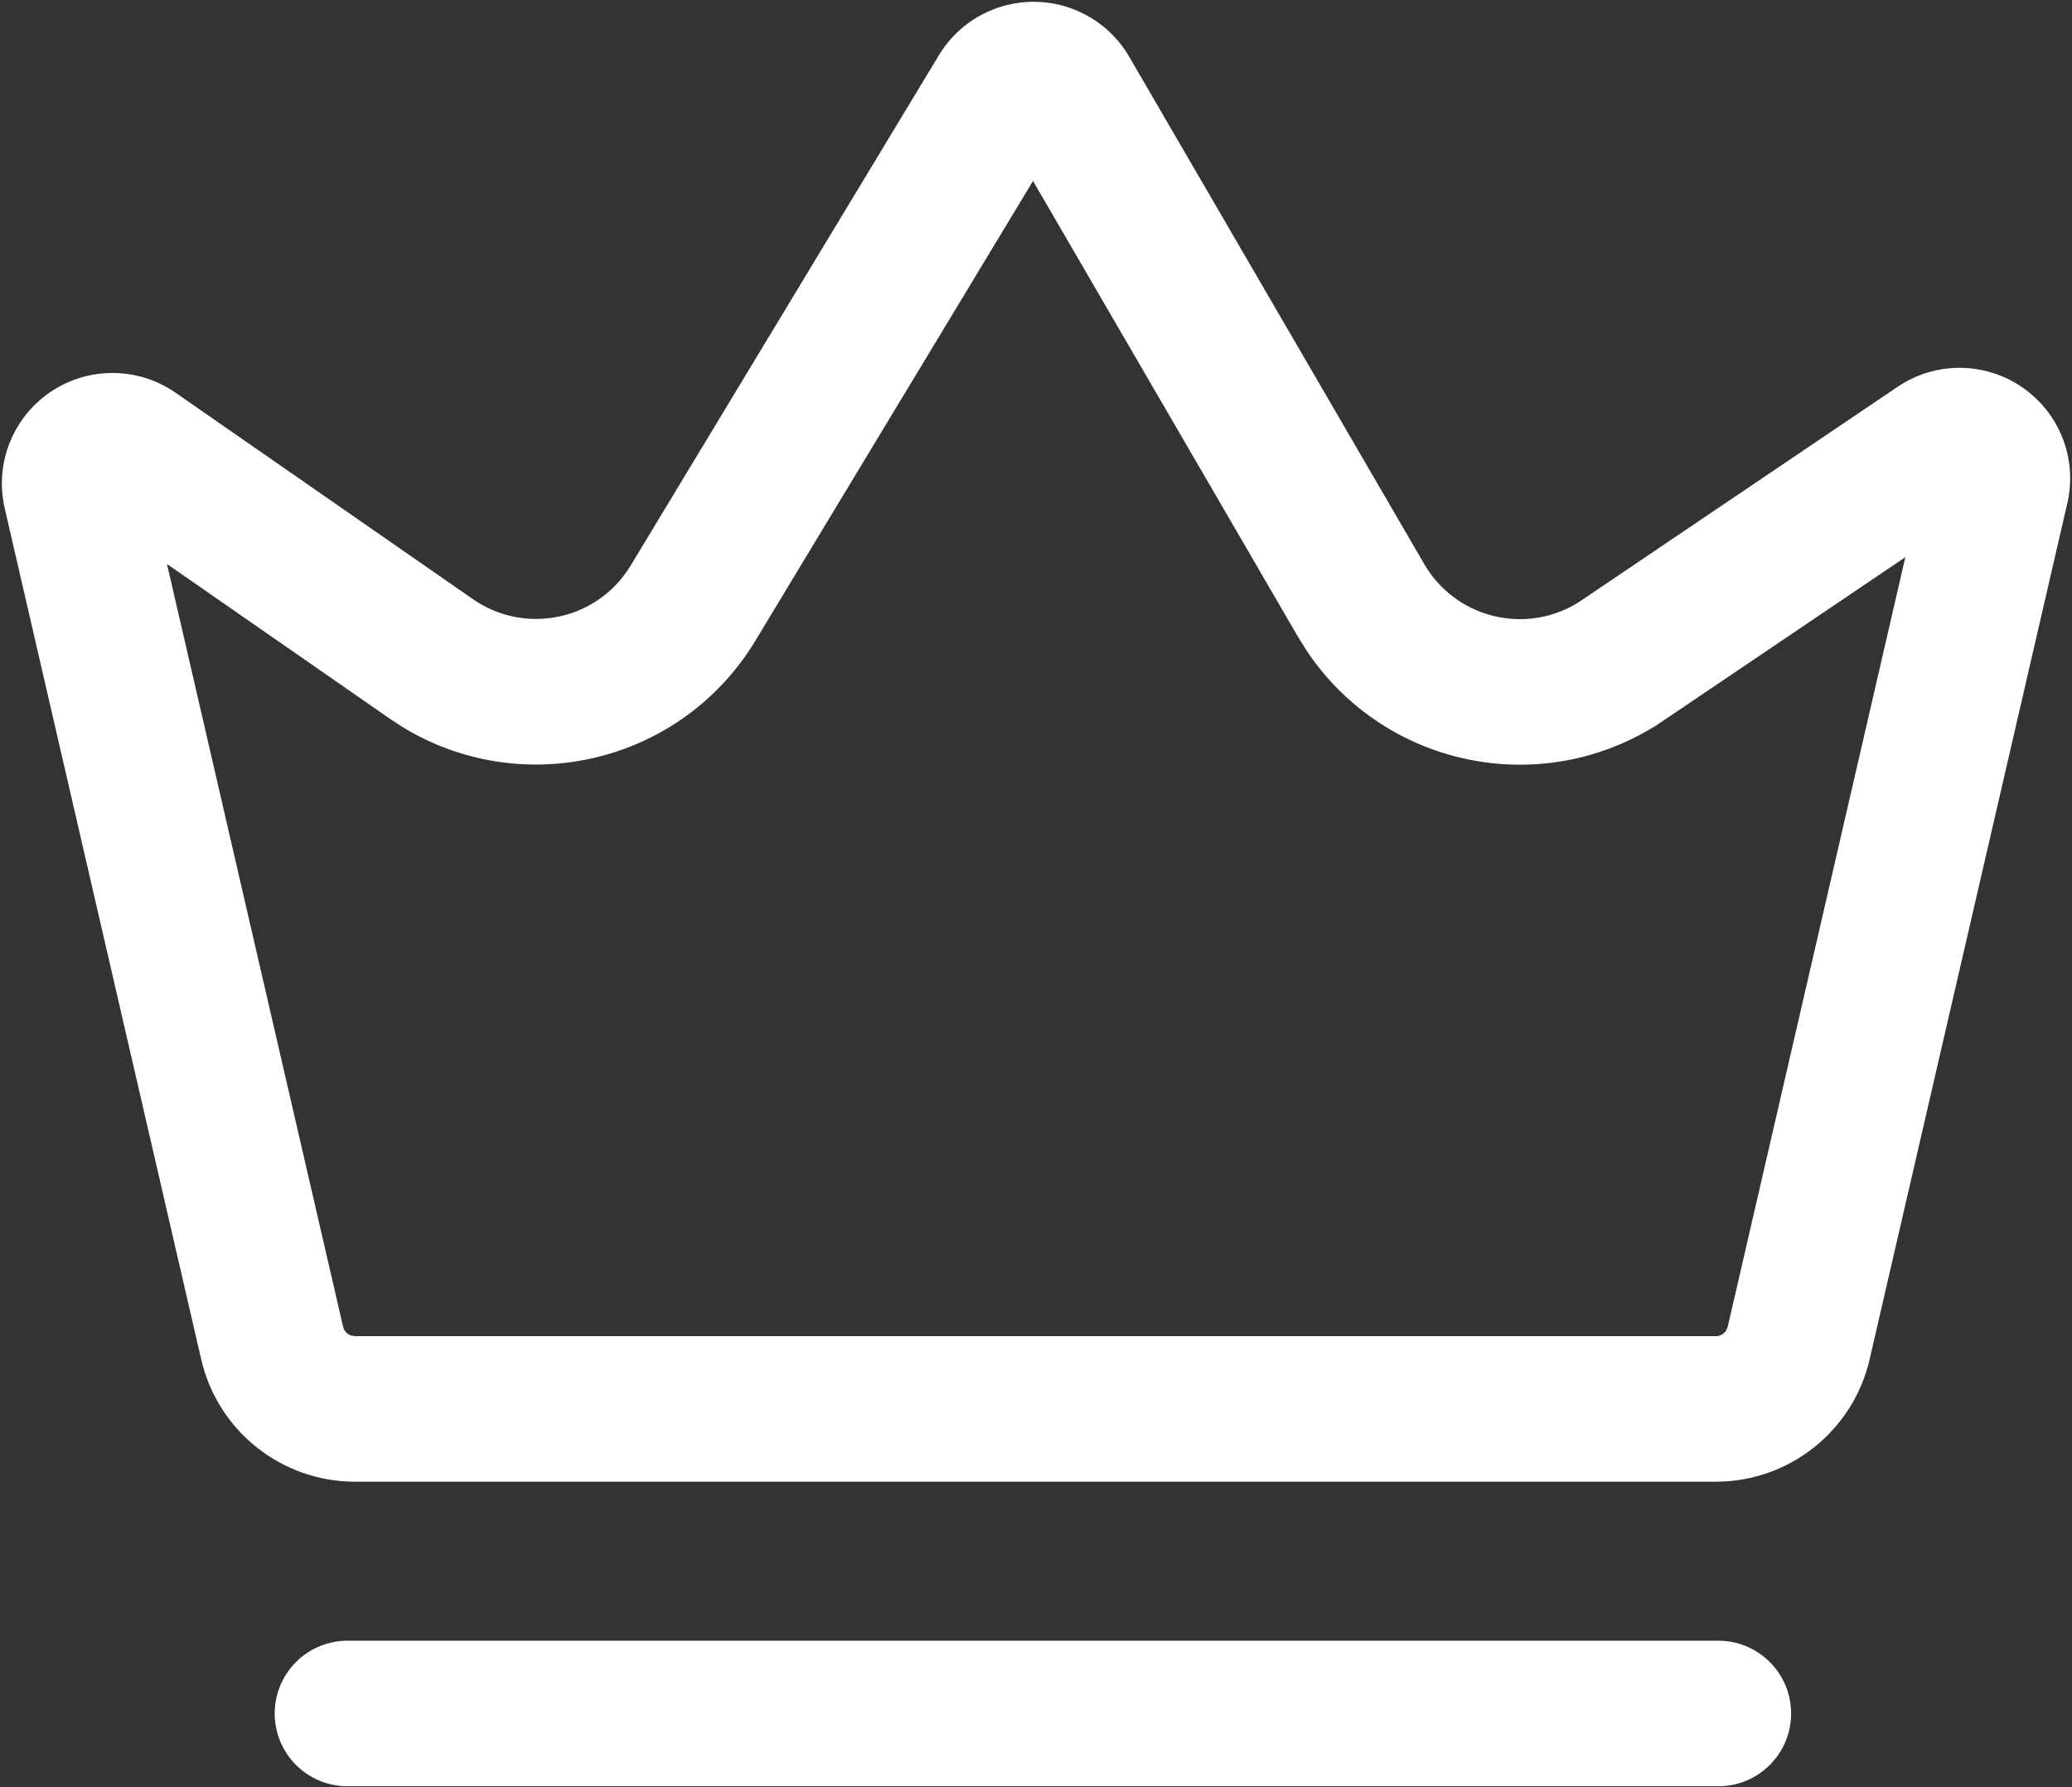 <svg 
 xmlns="http://www.w3.org/2000/svg"
 xmlns:xlink="http://www.w3.org/1999/xlink"
 width="749px" height="646px">
<rect width="100%" height="100%" fill="#333333" stroke="none"/>
<path fill-rule="evenodd"  fill="rgb(255, 255, 255)"
 d="M747.321,181.854 L675.841,491.356 C669.863,517.239 646.796,535.577 620.211,535.585 L128.368,535.585 C101.779,535.589 78.709,517.246 72.733,491.356 L1.699,183.713 C-2.000,167.634 4.574,150.938 18.246,141.684 C31.920,132.435 49.874,132.536 63.441,141.942 L170.958,216.577 C189.103,229.171 213.990,224.699 226.593,206.567 L227.979,204.428 L339.401,19.961 C350.806,1.071 375.375,-5.001 394.278,6.394 L394.278,6.364 C400.043,9.825 404.831,14.703 408.202,20.526 L514.866,203.924 C525.954,222.989 550.407,229.467 569.493,218.403 L571.794,216.925 L685.989,139.799 C699.595,130.617 717.440,130.682 730.981,139.967 C744.521,149.251 751.000,165.865 747.321,181.854 ZM598.664,262.254 L595.954,263.857 C553.625,288.456 499.447,275.878 472.307,235.150 L469.316,230.366 L373.423,65.414 L272.144,233.105 L269.843,236.566 C241.973,276.698 187.689,288.273 145.853,263.008 L140.936,259.799 L60.357,203.862 L124.021,479.550 C124.361,481.026 125.430,482.225 126.856,482.731 L128.368,482.981 L620.211,482.981 C621.785,482.981 623.172,482.197 623.992,480.936 L624.557,479.550 L688.757,201.403 L598.664,262.254 Z"/>
<path fill-rule="evenodd"  fill="rgb(255, 255, 255)"
 d="M126.540,593.064 L622.039,593.064 C636.219,593.555 647.463,605.186 647.463,619.363 C647.463,633.546 636.219,645.176 622.039,645.665 L126.540,645.665 C116.921,646.000 107.883,641.058 102.973,632.785 C98.068,624.511 98.068,614.220 102.973,605.946 C107.883,597.669 116.921,592.732 126.540,593.064 Z"/>
</svg>